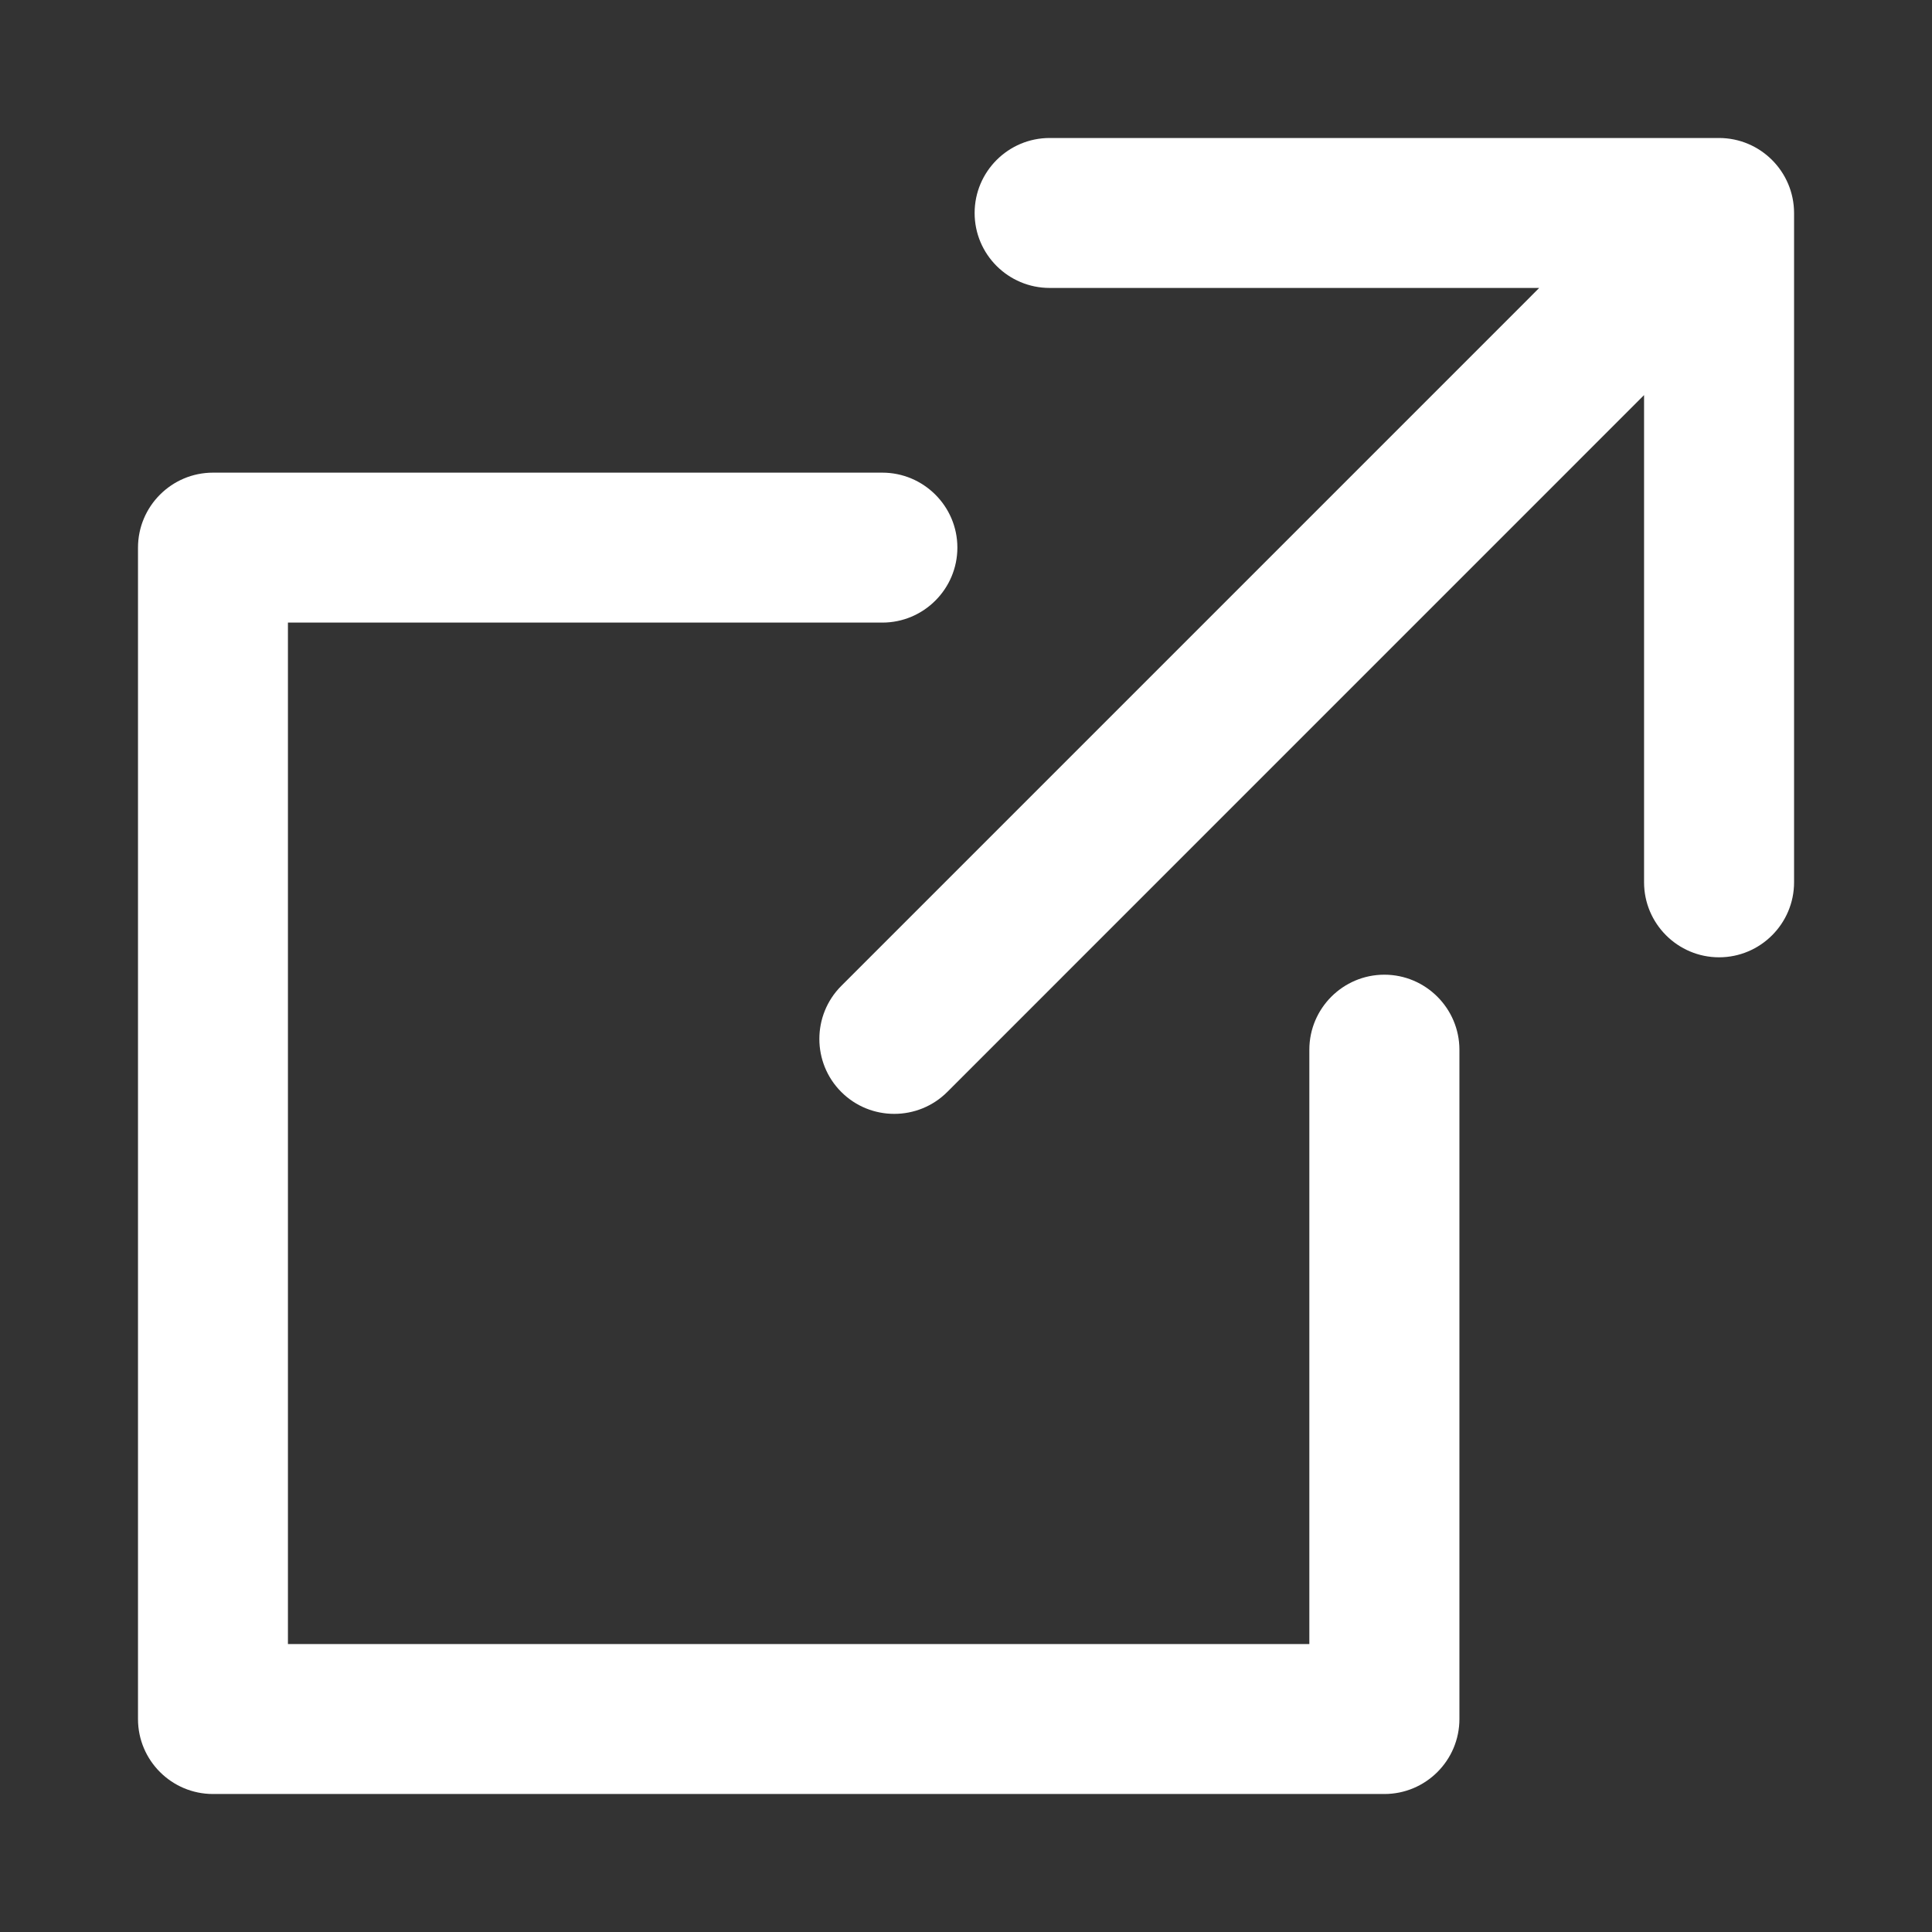<svg
      width="100%"
      height="100%"
      viewBox="0 0 28 28"
      fill="none"
      xmlns="http://www.w3.org/2000/svg"
    >
      <rect x="0" y="0" width="28" height="28" fill="#333333" stroke="none"/>
      <path
        d="M20.063 14.126C19.464 14.126 18.976 14.614 18.976 15.213V23.827H4.173V9.023H12.788C13.387 9.023 13.875 8.535 13.875 7.936C13.875 7.337 13.386 6.85 12.787 6.85H3.087C2.487 6.85 2 7.338 2 7.937V24.914C2 25.513 2.487 26 3.087 26H20.064C20.663 26 21.151 25.513 21.151 24.913V15.212C21.15 14.614 20.662 14.126 20.063 14.126Z"
        fill="#ffffff"
      />
      <path
        d="M24.913 2H15.212C14.613 2 14.125 2.487 14.125 3.087C14.125 3.687 14.613 4.173 15.212 4.173H22.307L22.092 4.389L12.192 14.289C11.769 14.713 11.769 15.402 12.192 15.825C12.615 16.249 13.305 16.249 13.729 15.825L23.827 5.726V12.787C23.827 13.386 24.315 13.874 24.914 13.874C25.513 13.874 26.001 13.386 26.001 12.787V3.087C26 2.487 25.513 2 24.913 2Z"
        fill="#ffffff"
      />
    </svg>